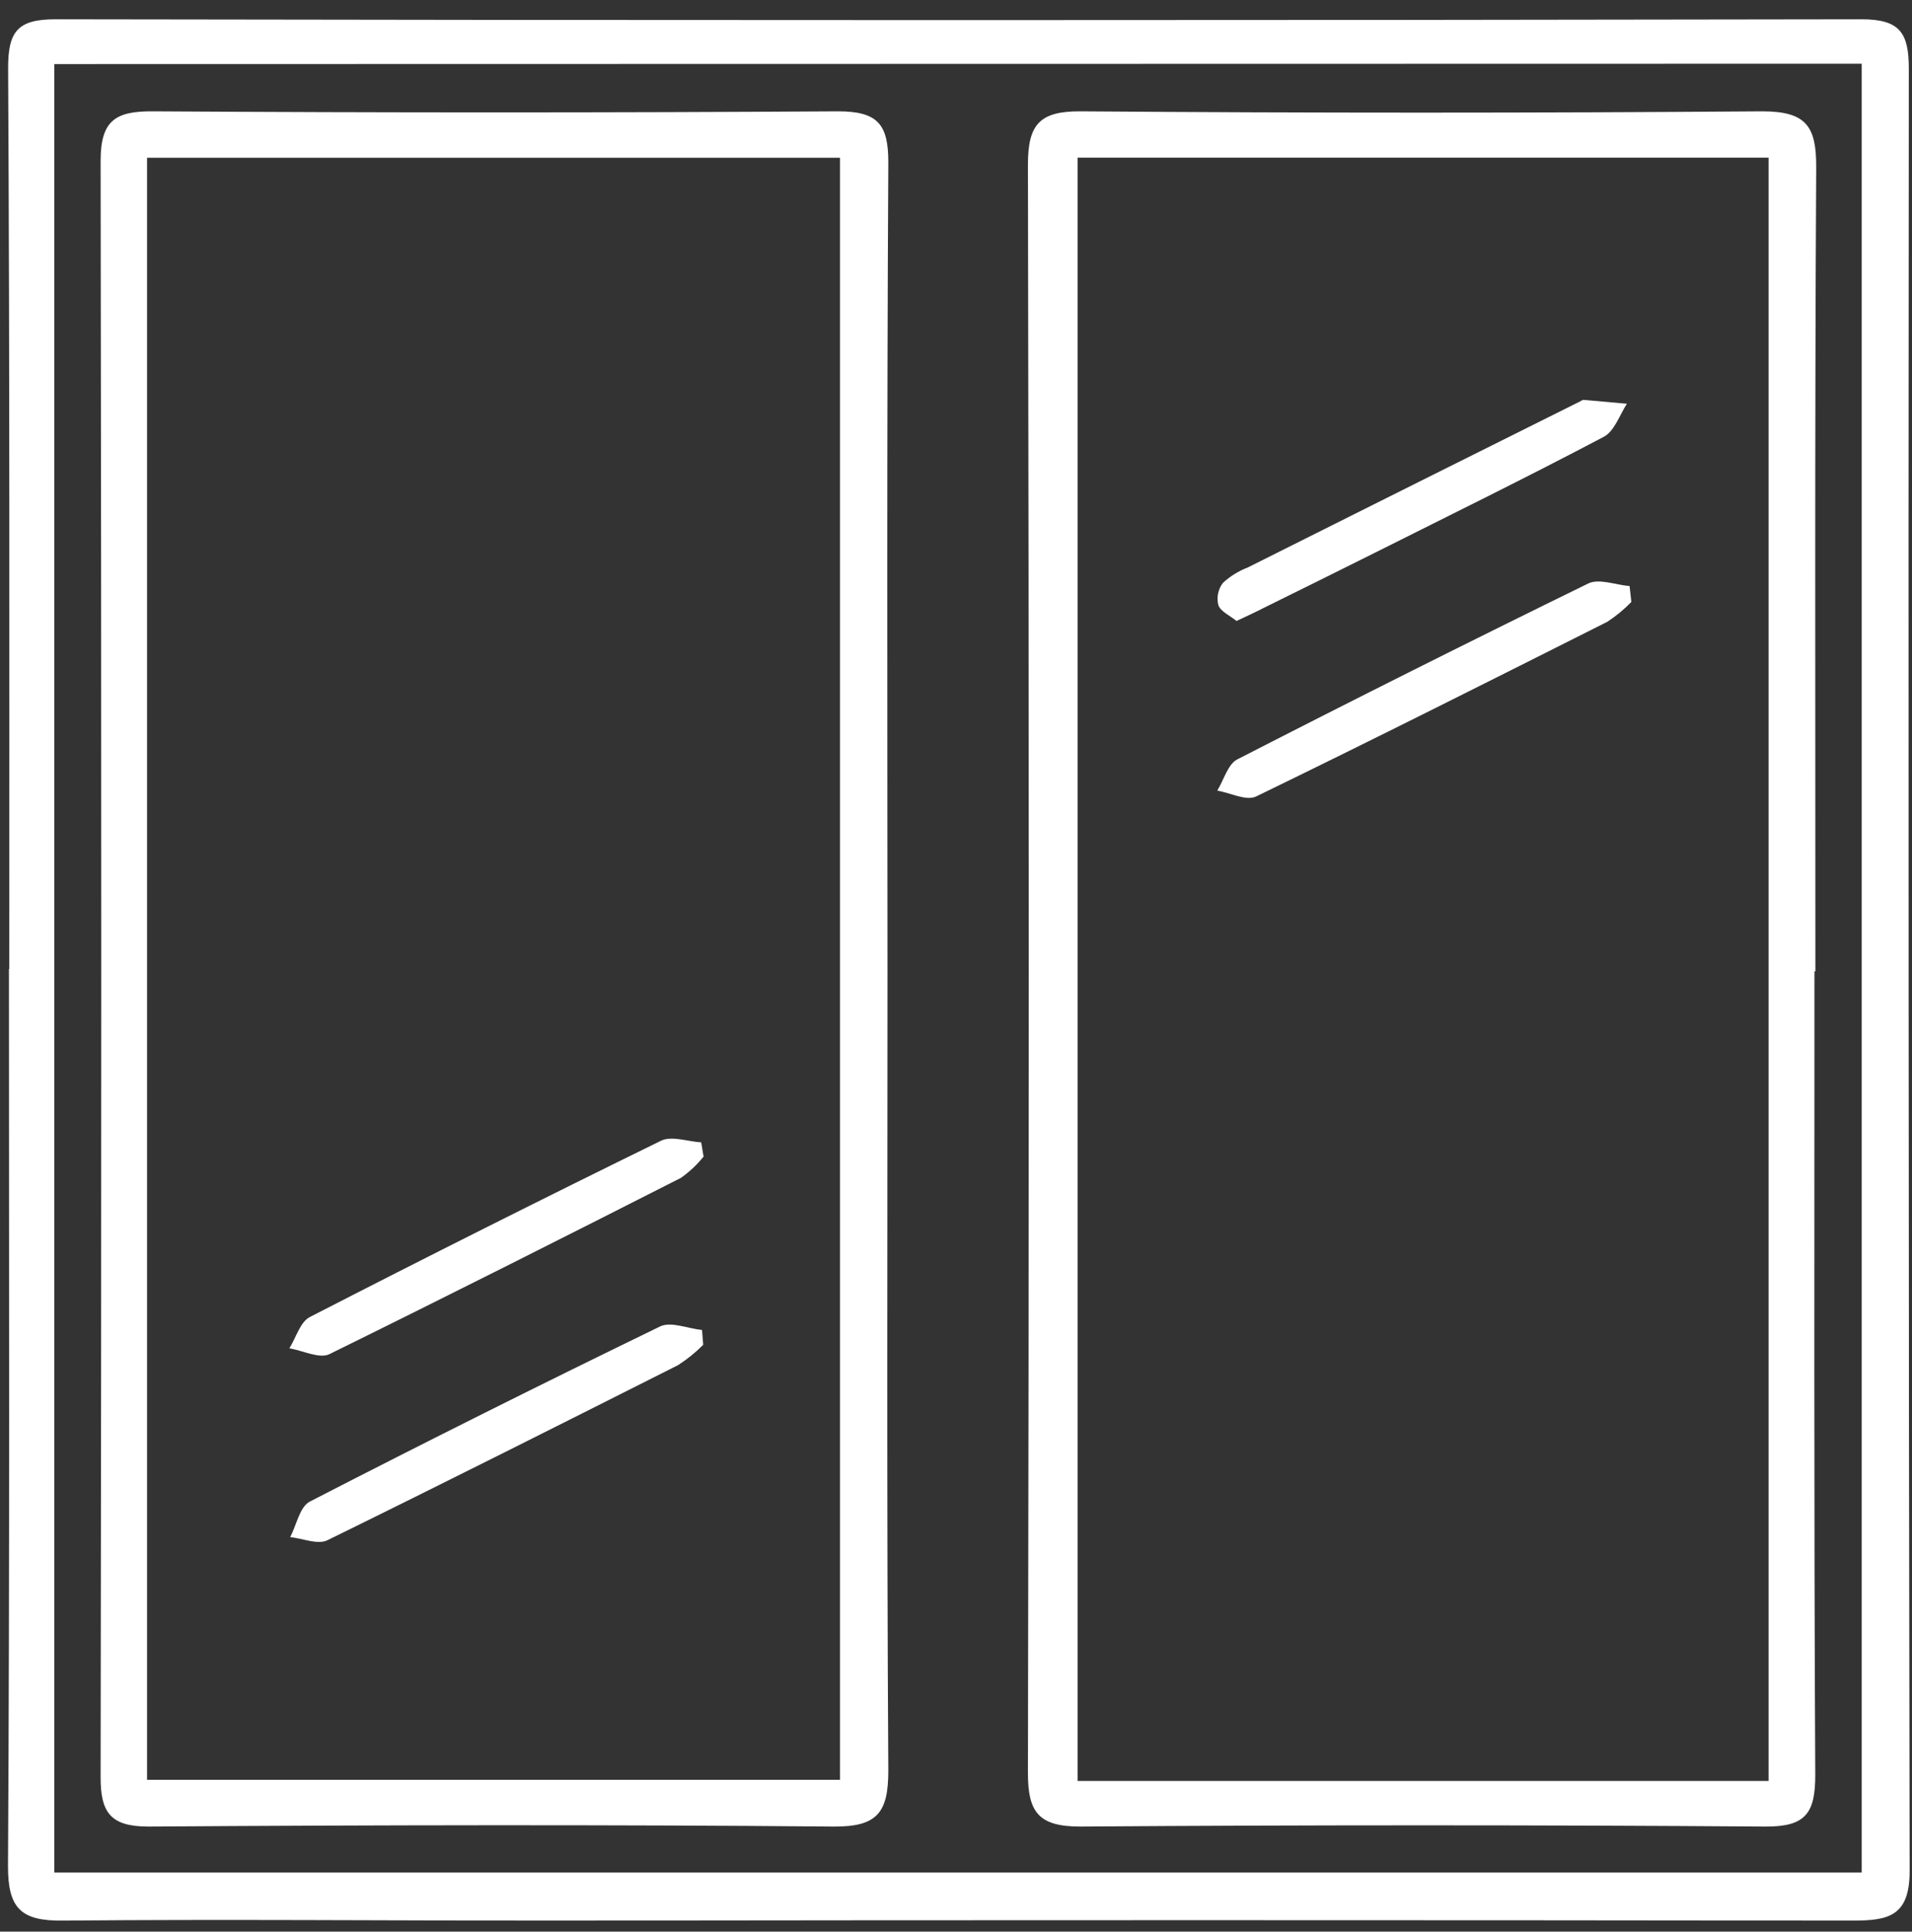 <?xml version="1.0" encoding="UTF-8"?> <svg xmlns="http://www.w3.org/2000/svg" width="98" height="99" viewBox="0 0 98 99" fill="none"><rect x="0" y="0" width="98" height="99" fill="#333333" stroke="none"/><g clip-path="url(#clip0_1_575)"><path d="M0.476 49.67C0.476 34.272 0.501 18.881 0.416 3.483C0.416 1.628 0.892 0.989 2.826 0.989C33.705 1.045 64.572 1.045 95.428 0.989C97.398 0.989 97.837 1.706 97.837 3.531C97.81 34.314 97.823 65.102 97.879 95.892C97.879 98.23 96.777 98.435 94.94 98.435C72.611 98.406 50.279 98.406 27.946 98.435C19.705 98.435 11.47 98.362 3.248 98.435C1.091 98.465 0.398 97.832 0.41 95.609C0.501 80.29 0.458 64.971 0.458 49.652L0.476 49.67ZM2.784 3.284V95.971H95.422V3.266L2.784 3.284Z" fill="white"></path><path d="M93 49.784C93 63.513 92.97 77.248 93.042 90.983C93.042 92.929 92.548 93.627 90.494 93.615C78.787 93.531 67.078 93.531 55.368 93.615C53.223 93.615 52.681 92.874 52.687 90.844C52.743 63.374 52.743 35.909 52.687 8.447C52.687 6.399 53.259 5.694 55.38 5.706C67.027 5.795 78.673 5.795 90.319 5.706C92.59 5.706 93.102 6.477 93.09 8.592C93.012 22.321 93.048 36.056 93.048 49.79L93 49.784ZM90.651 91.278V8.08H55.235V91.278H90.651Z" fill="white"></path><path d="M45.489 49.785C45.489 63.447 45.446 77.103 45.531 90.748C45.531 92.886 44.977 93.633 42.736 93.615C31.025 93.513 19.314 93.537 7.609 93.615C5.675 93.615 5.151 92.91 5.157 91.073C5.201 63.459 5.201 35.849 5.157 8.242C5.157 6.164 5.928 5.694 7.832 5.706C19.543 5.779 31.252 5.779 42.958 5.706C44.995 5.706 45.537 6.375 45.531 8.339C45.452 22.17 45.483 35.977 45.489 49.785ZM7.537 8.086V91.218H43.055V8.086H7.537Z" fill="white"></path><path d="M63.38 31.826C63.036 31.549 62.566 31.344 62.446 31.013C62.398 30.818 62.394 30.614 62.434 30.417C62.475 30.22 62.559 30.035 62.681 29.874C63.051 29.534 63.483 29.266 63.952 29.085C69.627 26.242 75.302 23.406 80.977 20.579C81.043 20.549 81.109 20.488 81.175 20.495L83.386 20.693C83.001 21.296 82.742 22.115 82.182 22.398C78.296 24.447 74.35 26.386 70.416 28.356C68.543 29.296 66.669 30.218 64.795 31.145C64.368 31.368 63.91 31.573 63.38 31.826Z" fill="white"></path><path d="M83.615 30.852C83.243 31.235 82.829 31.577 82.38 31.87C76.392 34.882 70.41 37.894 64.38 40.822C63.88 41.063 63.06 40.635 62.392 40.52C62.729 39.972 62.934 39.165 63.422 38.918C69.386 35.858 75.38 32.853 81.404 29.906C81.959 29.635 82.808 29.978 83.525 30.038L83.615 30.852Z" fill="white"></path><path d="M36.043 68.924C35.653 69.317 35.221 69.667 34.754 69.966C28.778 72.978 22.796 75.99 16.778 78.942C16.284 79.183 15.513 78.846 14.874 78.78C15.193 78.177 15.356 77.255 15.856 76.972C21.816 73.903 27.808 70.908 33.833 67.984C34.387 67.713 35.26 68.093 35.983 68.165L36.043 68.924Z" fill="white"></path><path d="M36.062 59.278C35.727 59.695 35.336 60.062 34.899 60.369C28.911 63.411 22.916 66.435 16.88 69.405C16.368 69.652 15.519 69.218 14.832 69.104C15.175 68.555 15.386 67.754 15.88 67.501C21.848 64.433 27.848 61.421 33.881 58.465C34.429 58.2 35.248 58.507 35.941 58.549L36.062 59.278Z" fill="white"></path></g><defs><clipPath id="clip0_1_575"><rect width="97.59" height="97.59" fill="white" transform="translate(0.41 0.989)"></rect></clipPath></defs></svg> 
